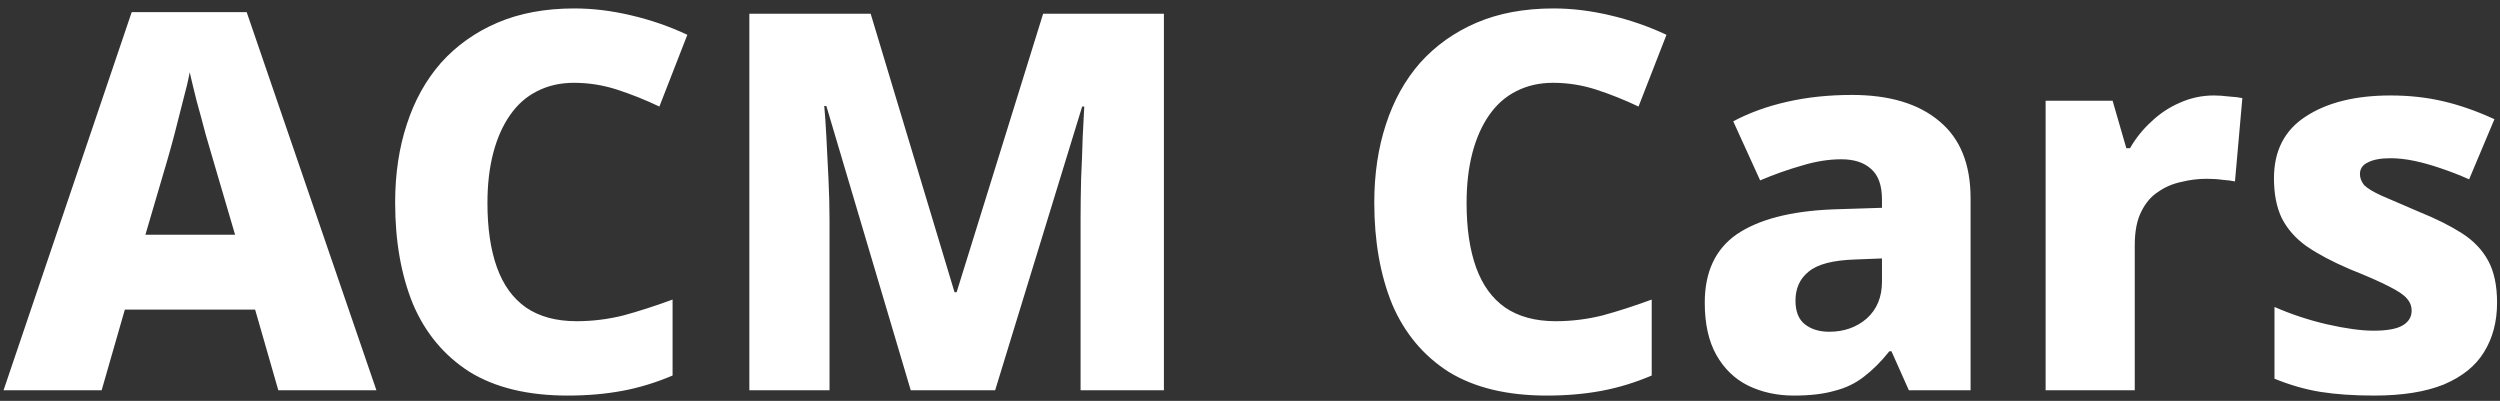 <svg width="237" height="38" viewBox="0 0 237 38" fill="none" xmlns="http://www.w3.org/2000/svg">
<rect x="0" y="0" width="237" height="38" fill="#333333" stroke="none"/>
<path d="M26.385 37L24.185 29.35H11.835L9.635 37H0.335L12.485 1.15H23.385L35.685 37H26.385ZM20.185 15.1C20.018 14.5 19.785 13.7 19.485 12.7C19.218 11.667 18.935 10.617 18.635 9.55C18.368 8.483 18.152 7.583 17.985 6.85C17.852 7.583 17.635 8.5 17.335 9.6C17.068 10.667 16.802 11.717 16.535 12.75C16.268 13.75 16.052 14.533 15.885 15.1L13.785 22.25H22.285L20.185 15.1ZM54.41 7.85C53.11 7.85 51.943 8.117 50.91 8.65C49.91 9.15 49.06 9.9 48.36 10.9C47.66 11.9 47.127 13.1 46.76 14.5C46.393 15.9 46.21 17.483 46.21 19.25C46.21 21.65 46.51 23.683 47.11 25.35C47.71 27.017 48.627 28.283 49.86 29.15C51.127 30.017 52.727 30.45 54.66 30.45C56.16 30.45 57.643 30.267 59.11 29.9C60.577 29.5 62.127 29 63.76 28.4V35.6C62.193 36.267 60.61 36.75 59.01 37.05C57.41 37.35 55.677 37.5 53.81 37.5C50.043 37.5 46.943 36.75 44.51 35.25C42.11 33.717 40.327 31.583 39.16 28.85C38.027 26.083 37.46 22.867 37.46 19.2C37.46 16.5 37.827 14.033 38.56 11.8C39.293 9.533 40.377 7.583 41.81 5.95C43.277 4.317 45.06 3.05 47.16 2.15C49.26 1.25 51.693 0.8 54.46 0.8C56.193 0.8 57.977 1.017 59.81 1.45C61.677 1.883 63.46 2.5 65.16 3.3L62.51 10.1C61.177 9.467 59.843 8.933 58.51 8.5C57.177 8.067 55.81 7.85 54.41 7.85ZM86.339 37L78.339 10.05H78.139C78.206 10.717 78.272 11.683 78.339 12.95C78.406 14.183 78.472 15.517 78.539 16.95C78.606 18.35 78.639 19.667 78.639 20.9V37H71.039V1.3H82.539L90.489 27.7H90.689L98.889 1.3H110.339V37H102.439V20.7C102.439 19.567 102.456 18.317 102.489 16.95C102.556 15.55 102.606 14.233 102.639 13C102.706 11.733 102.756 10.767 102.789 10.1H102.589L94.339 37H86.339ZM147.232 7.85C145.932 7.85 144.766 8.117 143.732 8.65C142.732 9.15 141.882 9.9 141.182 10.9C140.482 11.9 139.949 13.1 139.582 14.5C139.216 15.9 139.032 17.483 139.032 19.25C139.032 21.65 139.332 23.683 139.932 25.35C140.532 27.017 141.449 28.283 142.682 29.15C143.949 30.017 145.549 30.45 147.482 30.45C148.982 30.45 150.466 30.267 151.932 29.9C153.399 29.5 154.949 29 156.582 28.4V35.6C155.016 36.267 153.432 36.75 151.832 37.05C150.232 37.35 148.499 37.5 146.632 37.5C142.866 37.5 139.766 36.75 137.332 35.25C134.932 33.717 133.149 31.583 131.982 28.85C130.849 26.083 130.282 22.867 130.282 19.2C130.282 16.5 130.649 14.033 131.382 11.8C132.116 9.533 133.199 7.583 134.632 5.95C136.099 4.317 137.882 3.05 139.982 2.15C142.082 1.25 144.516 0.8 147.282 0.8C149.016 0.8 150.799 1.017 152.632 1.45C154.499 1.883 156.282 2.5 157.982 3.3L155.332 10.1C153.999 9.467 152.666 8.933 151.332 8.5C149.999 8.067 148.632 7.85 147.232 7.85ZM175.561 9C179.128 9 181.894 9.833 183.861 11.5C185.828 13.133 186.811 15.567 186.811 18.8V37H180.961L179.311 33.3H179.111C178.344 34.267 177.544 35.067 176.711 35.7C175.911 36.333 174.978 36.783 173.911 37.05C172.878 37.35 171.594 37.5 170.061 37.5C168.461 37.5 167.011 37.183 165.711 36.55C164.444 35.917 163.444 34.95 162.711 33.65C161.978 32.35 161.611 30.7 161.611 28.7C161.611 25.767 162.628 23.6 164.661 22.2C166.728 20.8 169.744 20.017 173.711 19.85L178.411 19.7V18.9C178.411 17.567 178.061 16.6 177.361 16C176.694 15.4 175.761 15.1 174.561 15.1C173.361 15.1 172.111 15.3 170.811 15.7C169.511 16.067 168.194 16.533 166.861 17.1L164.311 11.5C165.811 10.7 167.511 10.083 169.411 9.65C171.311 9.217 173.361 9 175.561 9ZM175.861 24.6C173.761 24.667 172.294 25.05 171.461 25.75C170.628 26.417 170.211 27.333 170.211 28.5C170.211 29.533 170.511 30.283 171.111 30.75C171.711 31.217 172.478 31.45 173.411 31.45C174.811 31.45 175.994 31.033 176.961 30.2C177.928 29.333 178.411 28.167 178.411 26.7V24.5L175.861 24.6ZM209.875 9.05C210.309 9.05 210.792 9.083 211.325 9.15C211.859 9.183 212.275 9.233 212.575 9.3L211.875 17.2C211.575 17.133 211.192 17.083 210.725 17.05C210.259 16.983 209.742 16.95 209.175 16.95C208.375 16.95 207.575 17.05 206.775 17.25C205.975 17.417 205.242 17.733 204.575 18.2C203.909 18.633 203.375 19.267 202.975 20.1C202.575 20.9 202.375 21.95 202.375 23.25V37H193.925V9.55H200.275L201.575 14.05H201.925C202.459 13.117 203.125 12.283 203.925 11.55C204.725 10.783 205.625 10.183 206.625 9.75C207.659 9.283 208.742 9.05 209.875 9.05ZM236.722 28.7C236.722 30.5 236.305 32.067 235.472 33.4C234.672 34.7 233.405 35.717 231.672 36.45C229.939 37.15 227.739 37.5 225.072 37.5C223.139 37.5 221.439 37.383 219.972 37.15C218.539 36.917 217.089 36.5 215.622 35.9V29.1C217.222 29.8 218.889 30.35 220.622 30.75C222.389 31.15 223.855 31.35 225.022 31.35C226.289 31.35 227.205 31.183 227.772 30.85C228.339 30.517 228.622 30.05 228.622 29.45C228.622 29.017 228.472 28.633 228.172 28.3C227.905 27.967 227.339 27.583 226.472 27.15C225.639 26.717 224.389 26.167 222.722 25.5C221.089 24.8 219.739 24.083 218.672 23.35C217.639 22.617 216.855 21.733 216.322 20.7C215.822 19.667 215.572 18.4 215.572 16.9C215.572 14.3 216.572 12.35 218.572 11.05C220.605 9.717 223.289 9.05 226.622 9.05C228.389 9.05 230.055 9.233 231.622 9.6C233.189 9.967 234.805 10.533 236.472 11.3L234.072 17C233.172 16.6 232.272 16.25 231.372 15.95C230.505 15.65 229.672 15.417 228.872 15.25C228.072 15.083 227.322 15 226.622 15C225.689 15 224.972 15.133 224.472 15.4C223.972 15.633 223.722 16 223.722 16.5C223.722 16.867 223.855 17.217 224.122 17.55C224.422 17.85 224.972 18.183 225.772 18.55C226.605 18.917 227.805 19.433 229.372 20.1C230.939 20.733 232.272 21.4 233.372 22.1C234.472 22.8 235.305 23.667 235.872 24.7C236.439 25.733 236.722 27.067 236.722 28.7Z" fill="white"/>
</svg>
